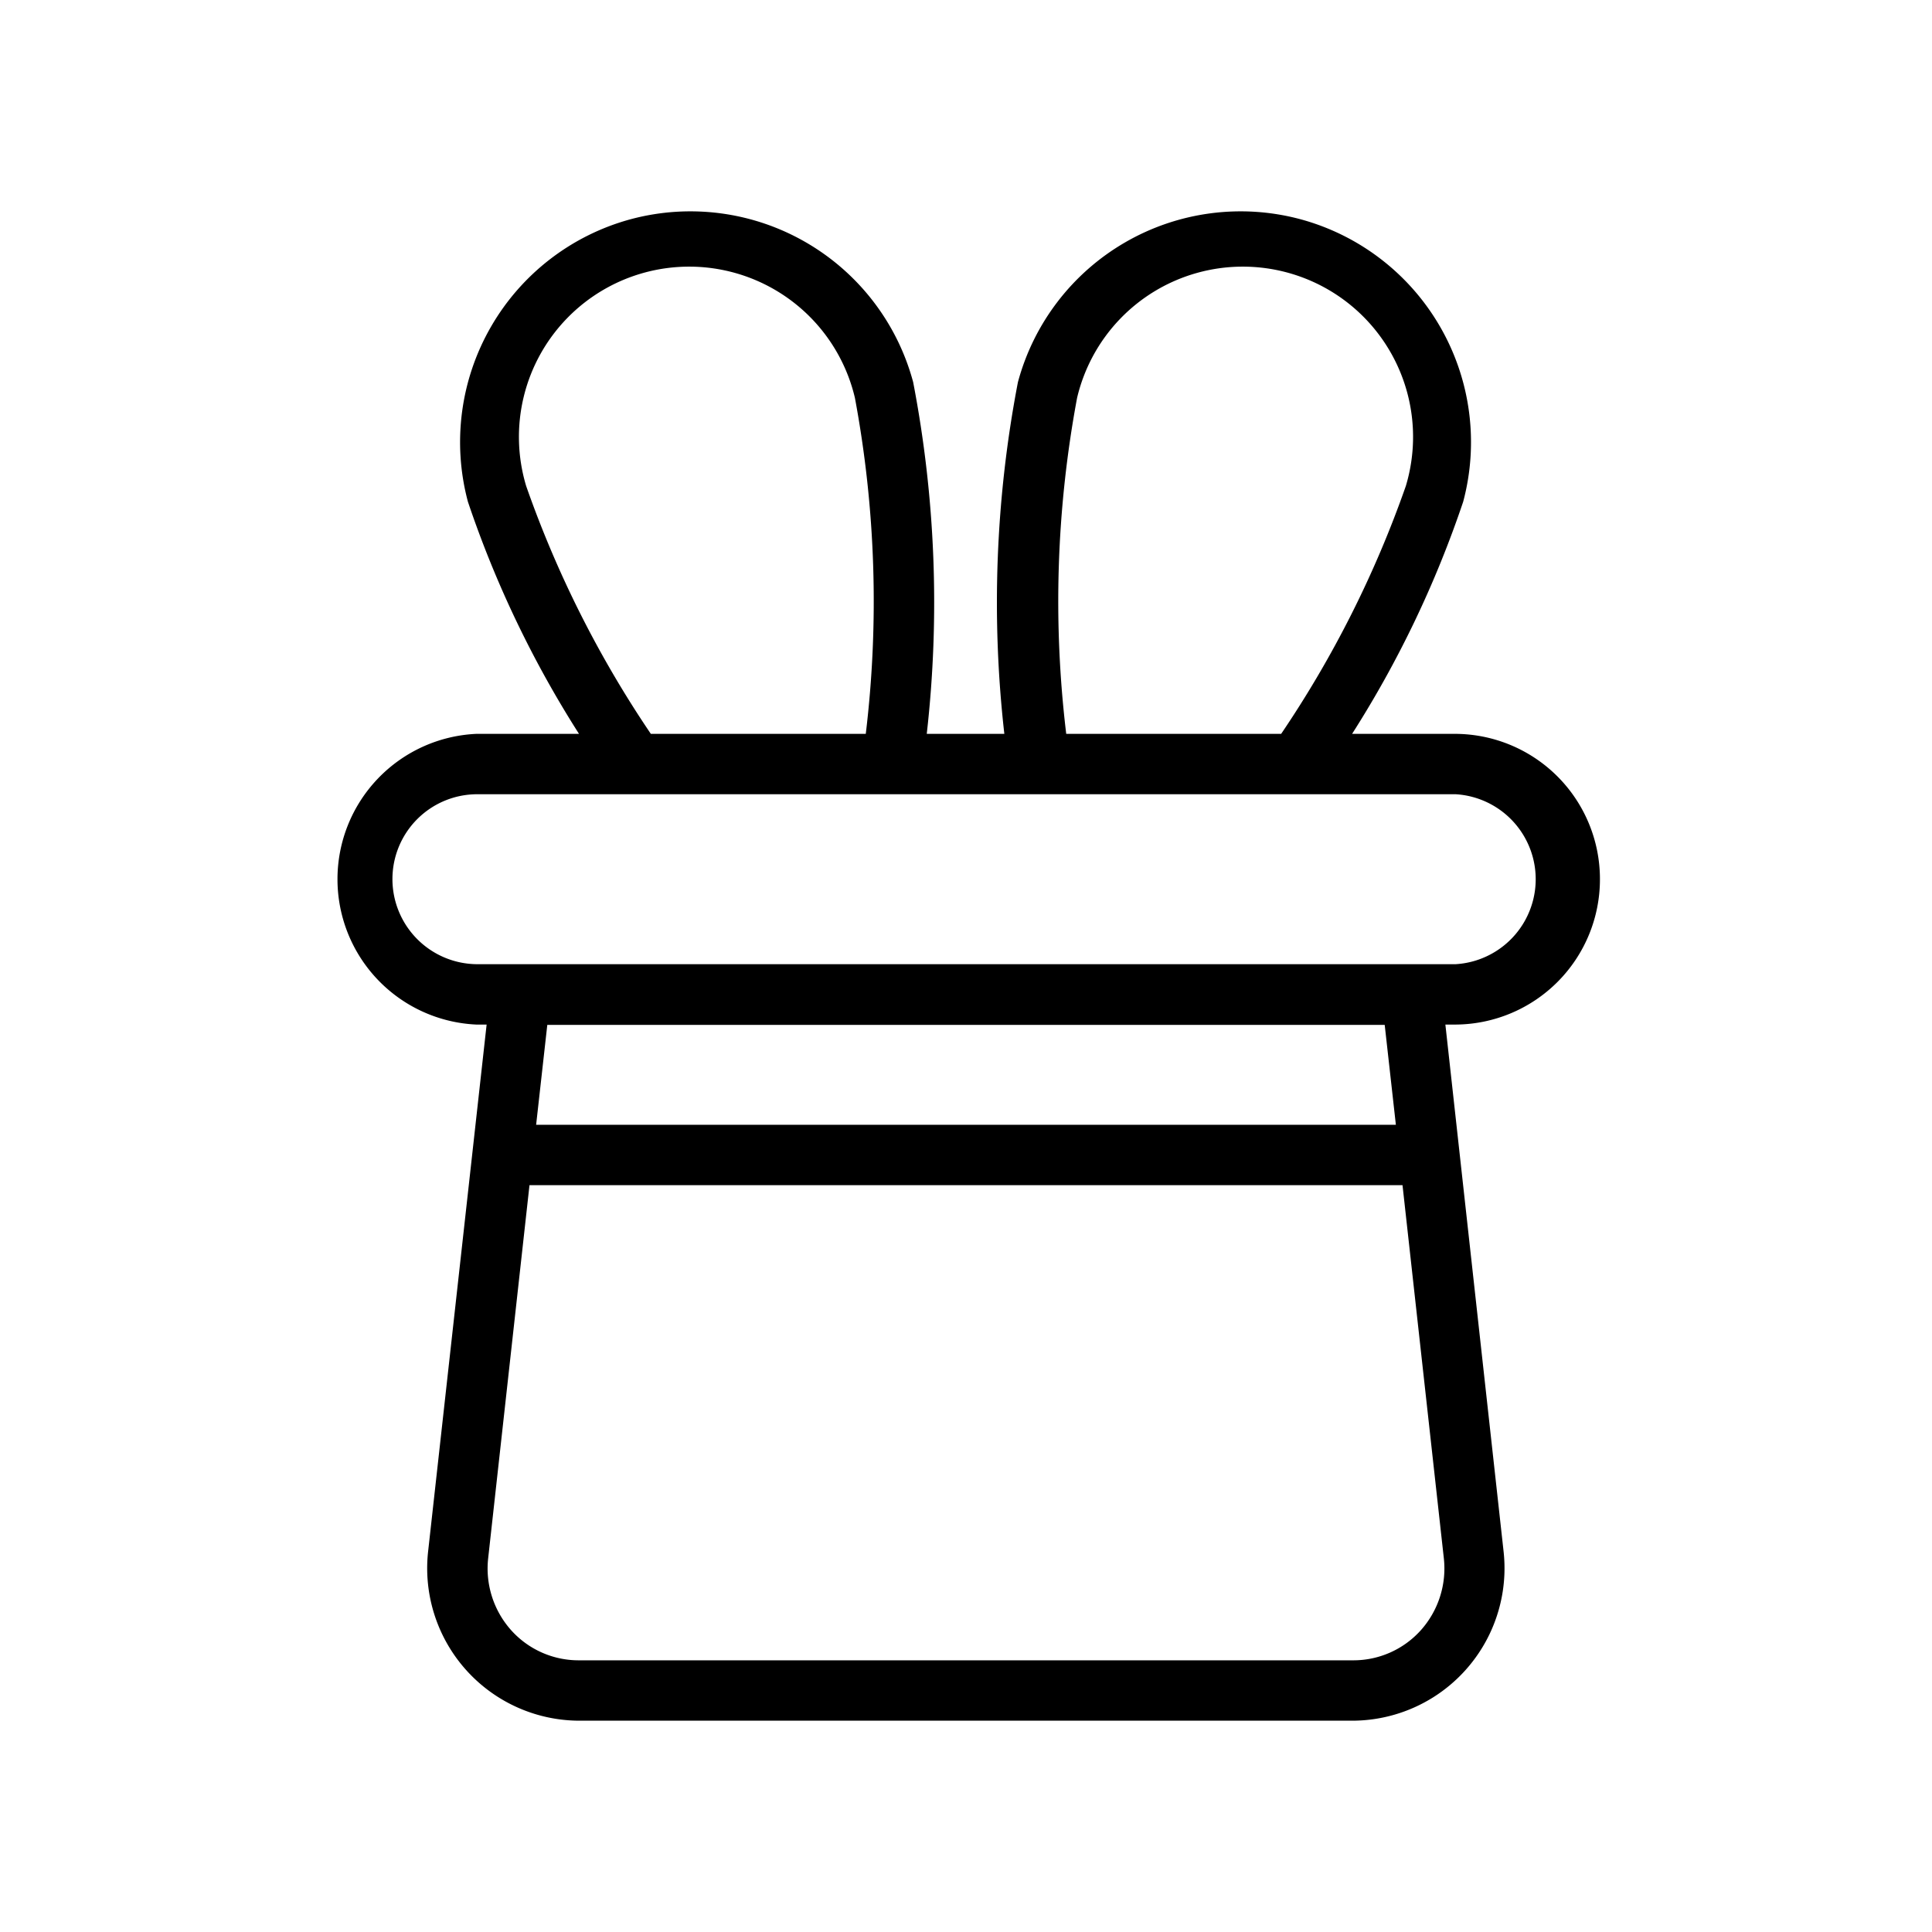 <?xml version="1.0" ?>
<!-- Скачано с сайта svg4.ru / Downloaded from svg4.ru -->
<svg fill="#000000" width="800px" height="800px" viewBox="0 0 64 64" xmlns="http://www.w3.org/2000/svg">
<g data-name="Rabbit hat" id="Rabbit_hat">
<path d="M53,29.12a4.81,4.81,0,0,0-4.81-4.81h-3.4a35.14,35.14,0,0,0,3.68-7.69,7.65,7.65,0,0,0-5.4-9.36,7.64,7.64,0,0,0-9.35,5.4,38.63,38.63,0,0,0-.45,11.65H30.7a38.63,38.63,0,0,0-.45-11.65,7.64,7.64,0,0,0-9.35-5.4,7.65,7.65,0,0,0-5.4,9.36,35.14,35.14,0,0,0,3.68,7.69h-3.4a4.82,4.82,0,0,0,0,9.63h.34L14.18,51.41a5.05,5.05,0,0,0,5,5.59H44.81a5.05,5.05,0,0,0,5-5.59L47.88,33.94h.34A4.81,4.81,0,0,0,53,29.12ZM35.68,13.18A5.64,5.64,0,1,1,46.57,16.1a35.63,35.63,0,0,1-4.13,8.21H35.32A36.7,36.7,0,0,1,35.68,13.18ZM17.43,16.1a5.64,5.64,0,1,1,10.89-2.92,36.7,36.7,0,0,1,.36,11.13H21.56A35.63,35.63,0,0,1,17.43,16.1ZM13,29.12a2.81,2.81,0,0,1,2.81-2.81H48.22a2.82,2.82,0,0,1,0,5.63H15.78A2.82,2.82,0,0,1,13,29.12ZM47.07,54a3,3,0,0,1-2.26,1H19.19a3,3,0,0,1-2.26-1,3.07,3.07,0,0,1-.76-2.37l1.37-12.37H46.46l1.37,12.37A3.07,3.07,0,0,1,47.07,54Zm-.83-16.74H17.76l.37-3.31H45.87Z"/>
</g>
</svg>